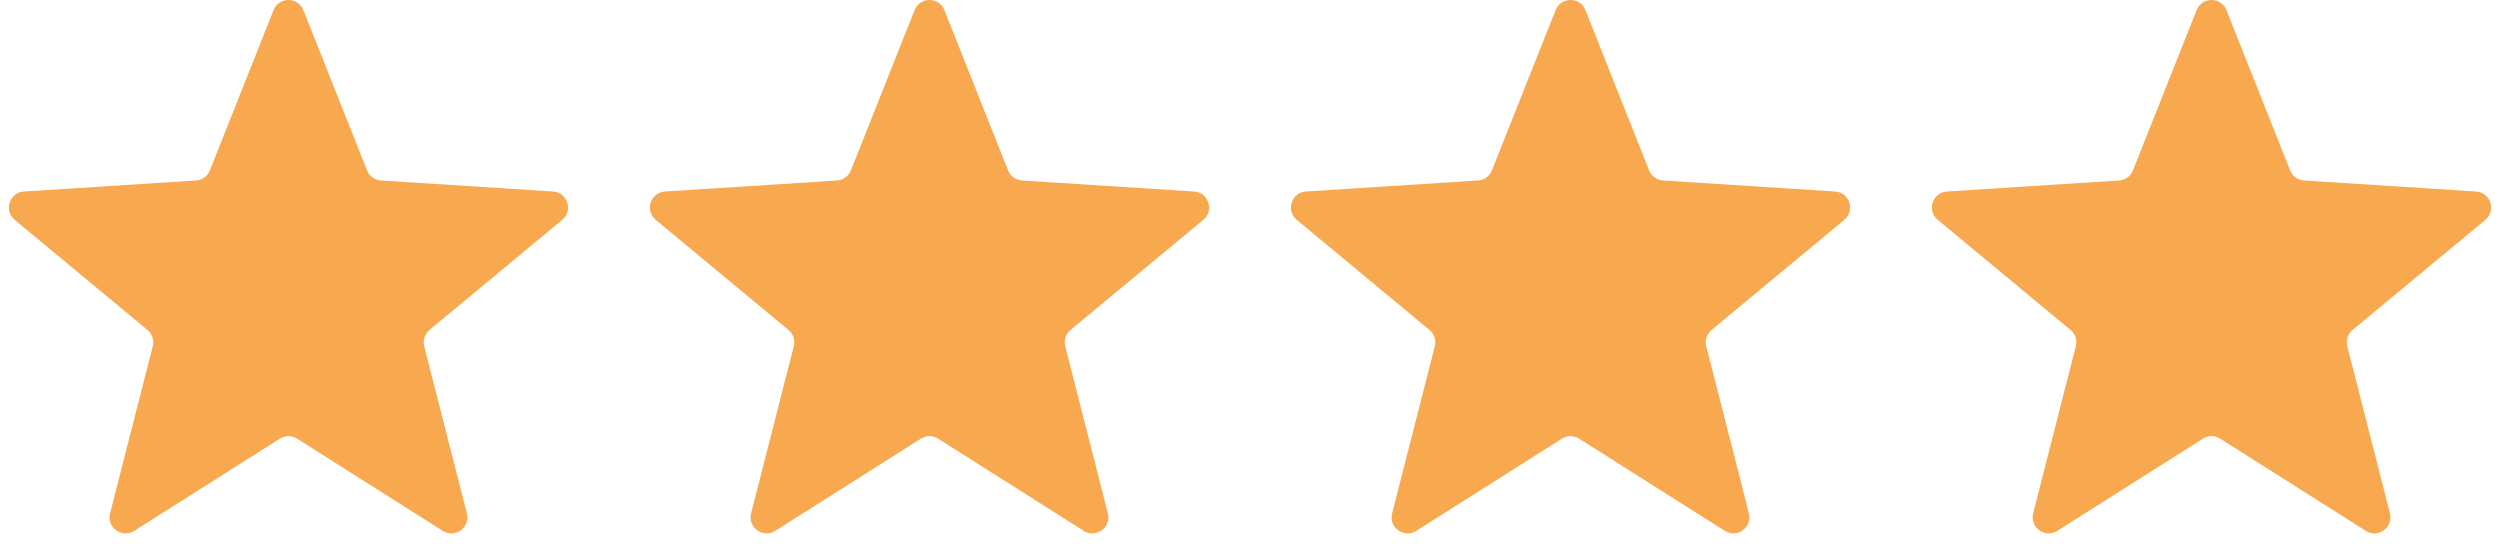 <svg width="78" height="17" viewBox="0 0 78 17" fill="none" xmlns="http://www.w3.org/2000/svg">
<path fill-rule="evenodd" clip-rule="evenodd" d="M9.465 0.315C9.298 -0.105 8.703 -0.105 8.535 0.315L6.548 5.316C6.477 5.496 6.309 5.618 6.116 5.631L0.745 5.975C0.294 6.004 0.11 6.57 0.458 6.859L4.6 10.294C4.749 10.418 4.814 10.616 4.766 10.803L3.434 16.017C3.322 16.455 3.803 16.805 4.186 16.563L8.733 13.685C8.896 13.582 9.104 13.582 9.268 13.685L13.815 16.563C14.197 16.805 14.678 16.455 14.566 16.017L13.235 10.803C13.187 10.616 13.251 10.418 13.4 10.294L17.542 6.859C17.89 6.57 17.706 6.004 17.255 5.975L11.885 5.631C11.692 5.618 11.523 5.496 11.452 5.316L9.465 0.315ZM29.465 0.315C29.298 -0.105 28.703 -0.105 28.535 0.315L26.548 5.316C26.477 5.496 26.308 5.618 26.116 5.631L20.745 5.975C20.294 6.004 20.11 6.57 20.458 6.859L24.6 10.294C24.749 10.418 24.814 10.616 24.766 10.803L23.434 16.017C23.322 16.455 23.803 16.805 24.186 16.563L28.733 13.685C28.896 13.582 29.104 13.582 29.267 13.685L33.815 16.563C34.197 16.805 34.678 16.455 34.566 16.017L33.235 10.803C33.187 10.616 33.251 10.418 33.4 10.294L37.542 6.859C37.89 6.57 37.706 6.004 37.255 5.975L31.885 5.631C31.692 5.618 31.523 5.496 31.452 5.316L29.465 0.315ZM48.535 0.315C48.703 -0.105 49.298 -0.105 49.465 0.315L51.452 5.316C51.523 5.496 51.692 5.618 51.885 5.631L57.255 5.975C57.706 6.004 57.89 6.57 57.542 6.859L53.4 10.294C53.251 10.418 53.187 10.616 53.235 10.803L54.566 16.017C54.678 16.455 54.197 16.805 53.815 16.563L49.267 13.685C49.104 13.582 48.896 13.582 48.733 13.685L44.186 16.563C43.803 16.805 43.322 16.455 43.434 16.017L44.766 10.803C44.813 10.616 44.749 10.418 44.6 10.294L40.458 6.859C40.11 6.57 40.294 6.004 40.745 5.975L46.116 5.631C46.309 5.618 46.477 5.496 46.548 5.316L48.535 0.315ZM69.465 0.315C69.298 -0.105 68.703 -0.105 68.535 0.315L66.548 5.316C66.477 5.496 66.309 5.618 66.116 5.631L60.745 5.975C60.294 6.004 60.11 6.57 60.458 6.859L64.6 10.294C64.749 10.418 64.814 10.616 64.766 10.803L63.434 16.017C63.322 16.455 63.803 16.805 64.186 16.563L68.733 13.685C68.896 13.582 69.104 13.582 69.267 13.685L73.815 16.563C74.197 16.805 74.678 16.455 74.567 16.017L73.235 10.803C73.187 10.616 73.251 10.418 73.4 10.294L77.542 6.859C77.89 6.57 77.706 6.004 77.255 5.975L71.885 5.631C71.692 5.618 71.523 5.496 71.452 5.316L69.465 0.315Z" fill="#F8A950"/>
</svg>
